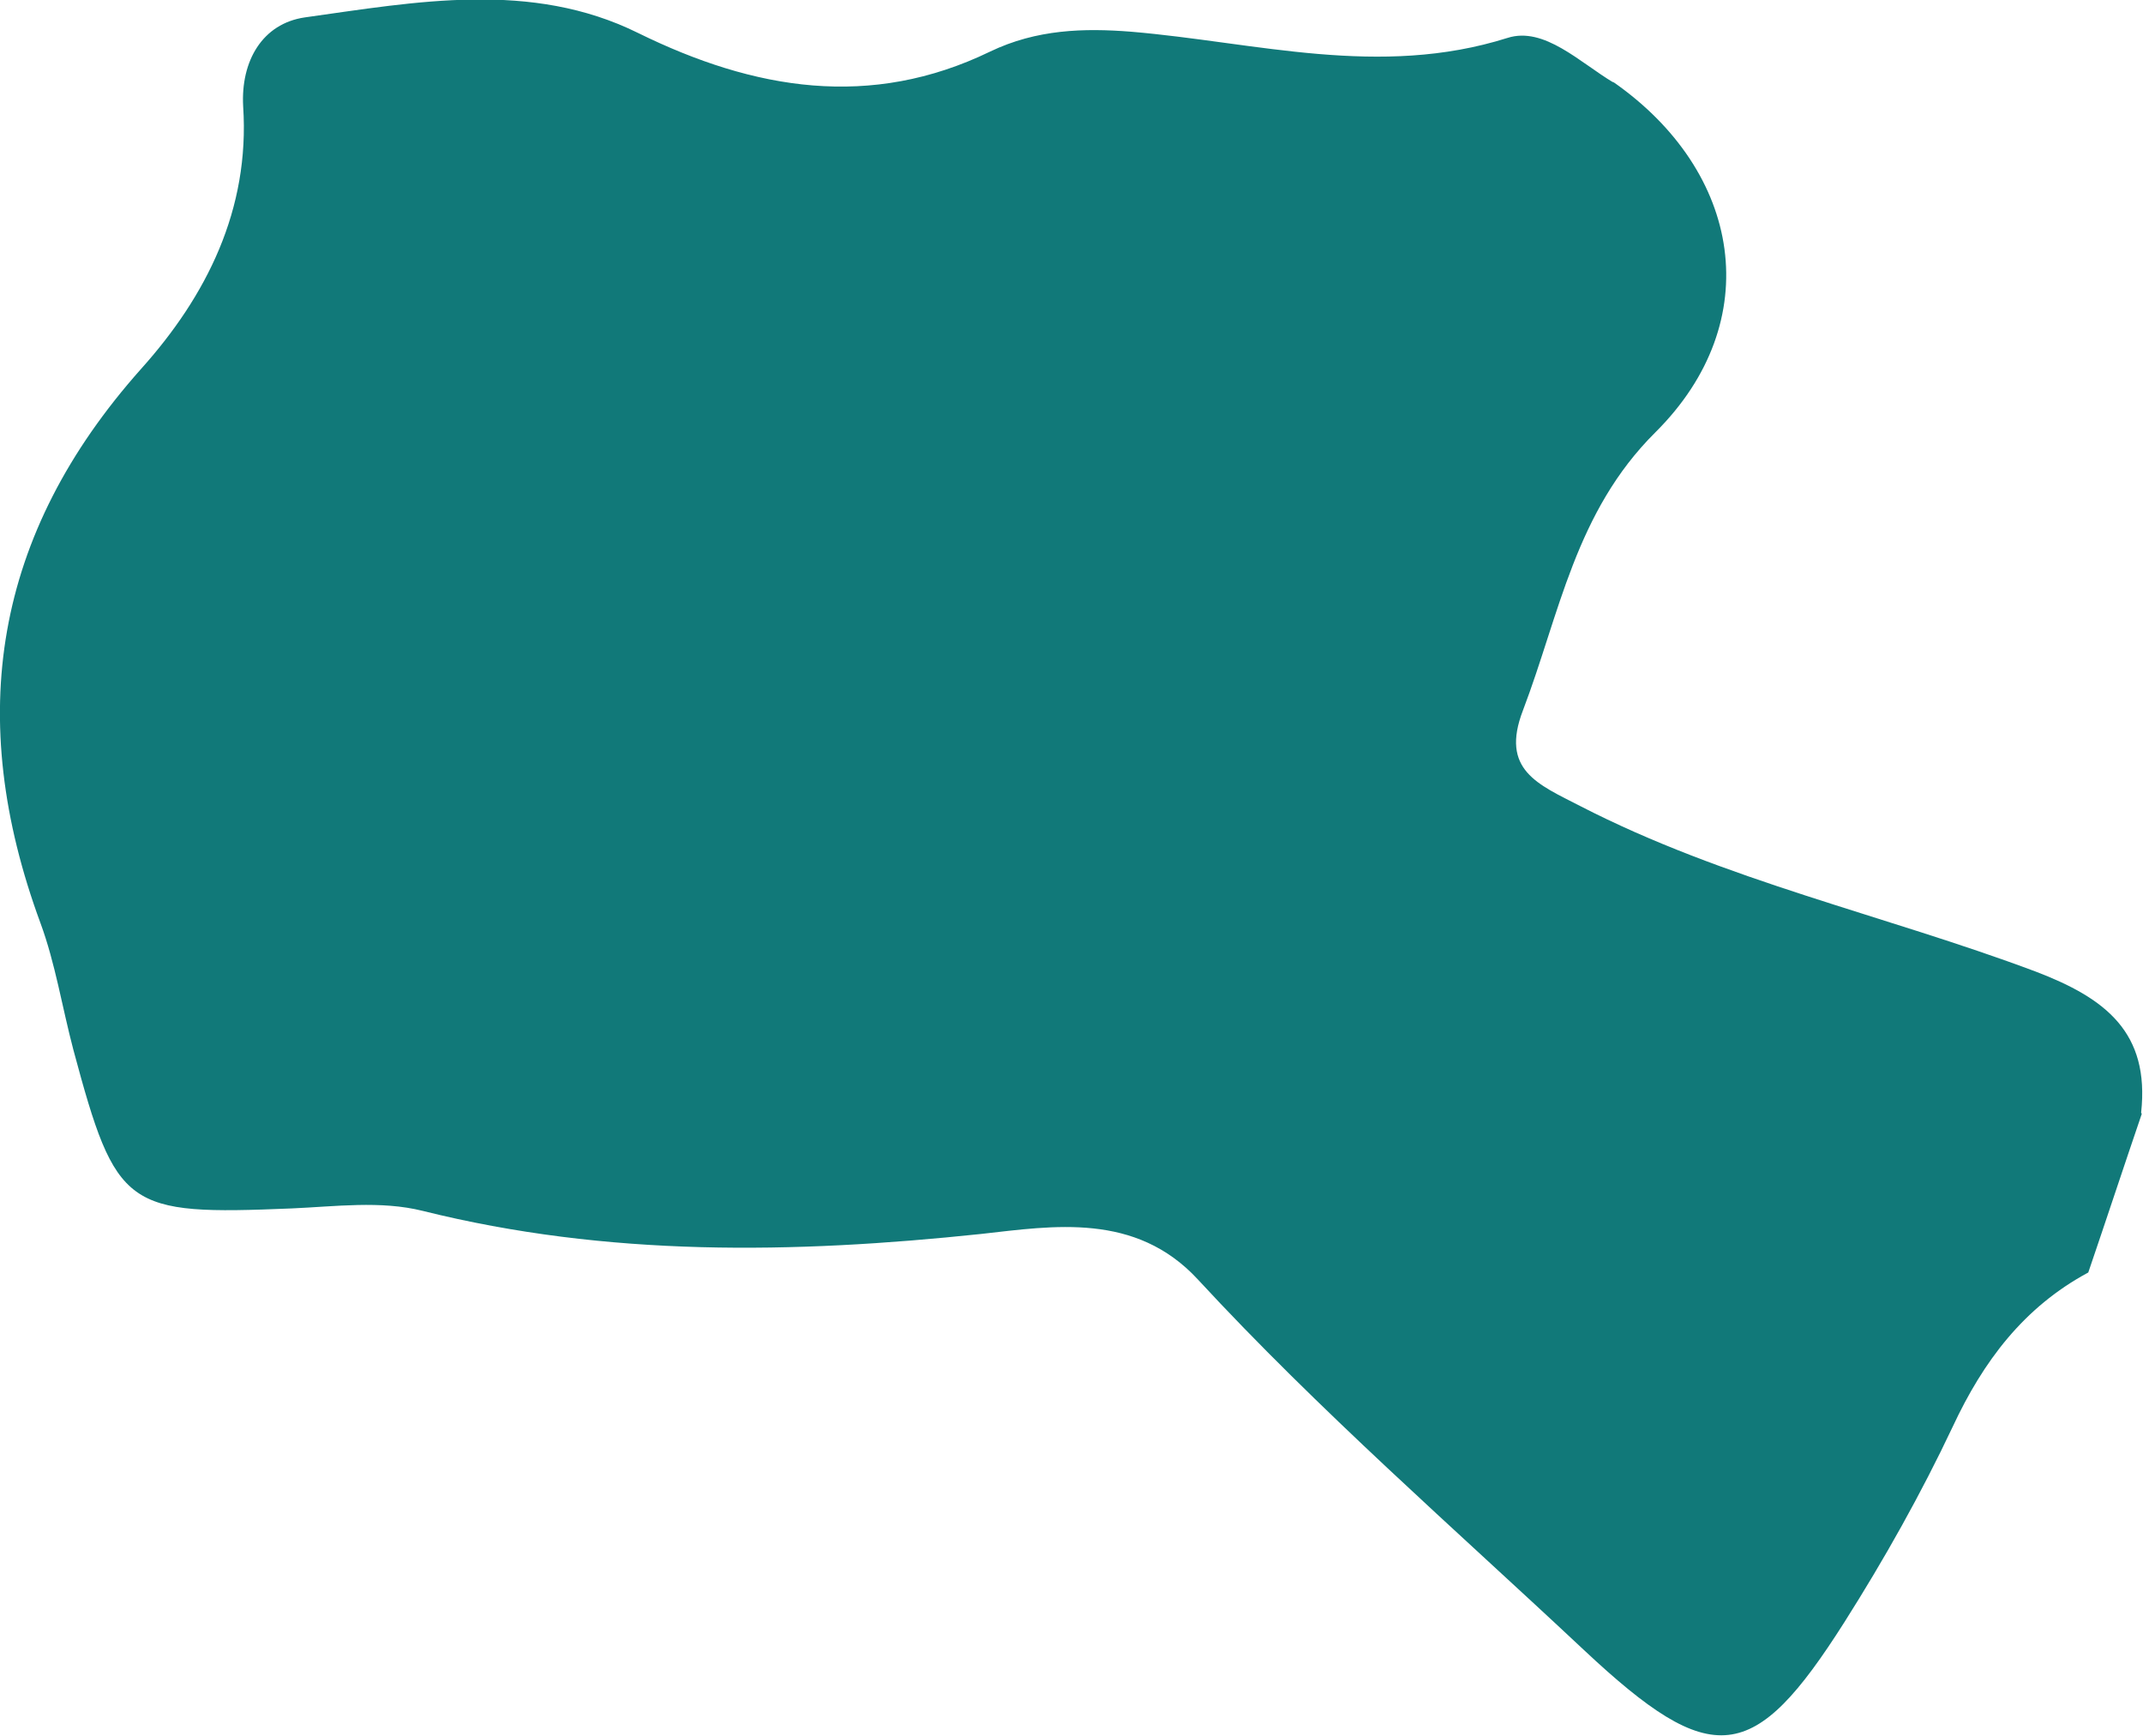 <svg xmlns="http://www.w3.org/2000/svg" id="Camada_2" data-name="Camada 2" viewBox="0 0 34.46 27.91"><defs><style>      .cls-1 {        fill: #117979;        stroke-width: 0px;      }    </style></defs><g id="Camada_1-2" data-name="Camada 1"><path class="cls-1" d="M34.44,17.91c-.29.85-.57,1.7-.86,2.55-1.04.56-1.69,1.43-2.18,2.48-.51,1.08-1.1,2.13-1.74,3.14-1.46,2.3-2.12,2.39-4.19.45-2.09-1.96-4.26-3.85-6.21-5.96-1-1.08-2.32-.86-3.48-.73-3.03.32-6.01.37-8.98-.37-.68-.17-1.41-.07-2.11-.04-2.67.11-2.82.02-3.51-2.55-.18-.68-.29-1.39-.53-2.04C-.57,11.53-.1,8.59,2.27,5.93c1.05-1.17,1.75-2.56,1.64-4.22-.04-.73.31-1.33.99-1.43,1.79-.25,3.64-.6,5.36.25,1.87.92,3.74,1.23,5.66.3.75-.36,1.51-.38,2.27-.32,2.01.17,3.99.75,6.05.1.59-.19,1.17.4,1.71.72l-.02-.02c2.09,1.45,2.48,3.86.69,5.64-1.29,1.28-1.54,2.92-2.13,4.47-.37.96.24,1.19.92,1.54,2.33,1.2,4.89,1.75,7.32,2.66,1.13.43,1.84.98,1.7,2.27"></path></g></svg>